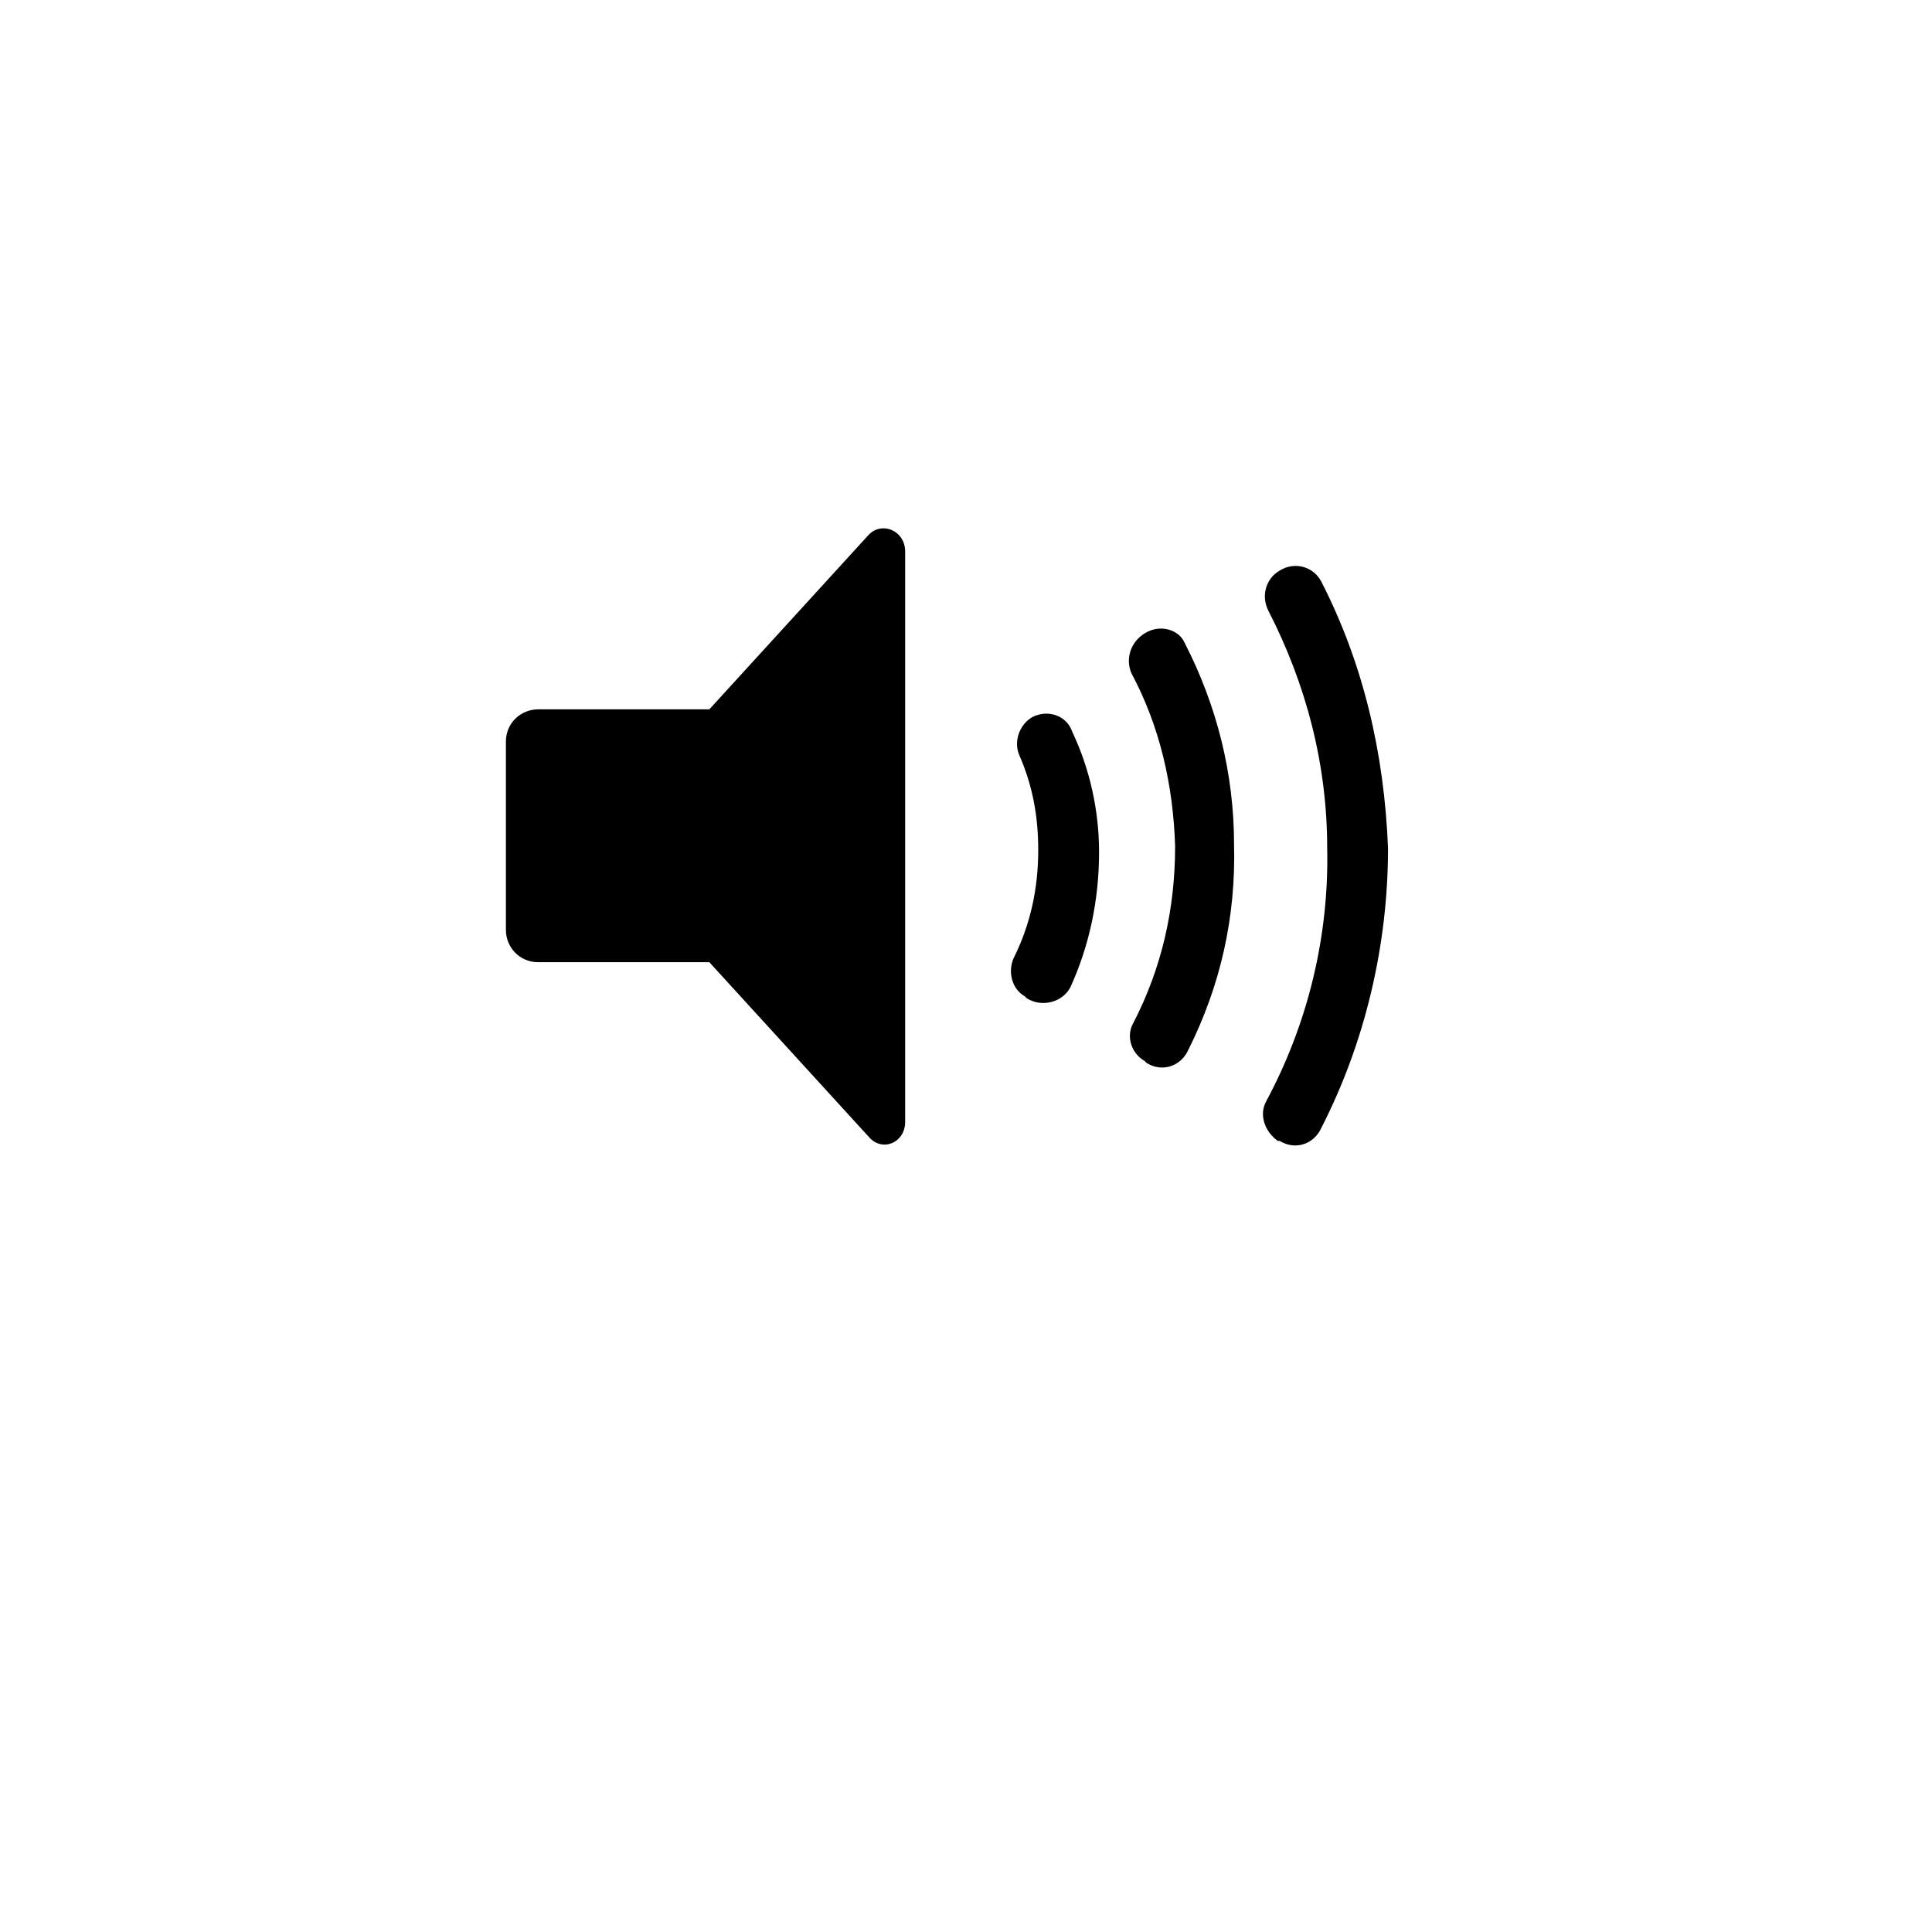 <?xml version="1.0" encoding="UTF-8"?>
<!-- The Best Svg Icon site in the world: iconSvg.co, Visit us! https://iconsvg.co -->
<svg fill="#000000" width="800px" height="800px" version="1.1" viewBox="144 144 512 512" xmlns="http://www.w3.org/2000/svg">
 <g>
  <path d="m417.63 334c-3.527 2.016-5.039 6.551-3.527 10.078 3.527 8.062 5.039 16.121 5.039 25.191 0 10.078-2.016 19.648-6.551 28.719-1.512 3.527-0.504 8.062 3.023 10.078l0.504 0.504c4.031 2.519 9.574 1.008 11.586-3.023 5.039-11.082 7.559-23.176 7.559-35.77 0-11.082-2.519-22.168-7.055-31.738-1.512-4.543-6.547-6.055-10.578-4.039z"/>
  <path d="m447.36 311.83c-4.031 2.519-5.039 7.055-3.527 10.578 7.559 14.105 11.082 29.727 11.586 45.848 0 16.625-3.527 32.242-11.082 46.855-2.016 3.527-0.504 8.062 3.023 10.078l0.504 0.504c4.031 2.519 9.07 1.008 11.082-3.527 8.566-17.129 12.594-35.266 12.09-54.41 0-18.641-4.535-36.777-13.098-53.402-1.508-3.531-6.547-5.043-10.578-2.523z"/>
  <path d="m494.21 298.23c-2.016-4.031-7.055-5.543-11.082-3.023-3.527 2.016-5.039 6.551-3.023 10.578 10.078 19.648 15.617 40.809 15.617 62.977 0.504 23.176-5.039 46.352-16.121 67.008-2.016 3.527-0.504 8.062 3.023 10.578h0.504c4.031 2.519 9.07 1.008 11.082-3.527 11.586-22.672 17.633-48.367 17.633-74.059-1.008-25.191-6.551-48.867-17.633-70.531z"/>
  <path d="m374.3 285.63-42.32 46.352h-45.344c-4.535 0-8.566 3.527-8.566 8.566v49.879c0 4.535 3.527 8.566 8.566 8.566h45.344l42.32 46.352c3.527 4.031 9.574 1.512 9.574-4.031v-151.14c-0.004-5.547-6.047-8.066-9.574-4.539z"/>
 </g>
</svg>
